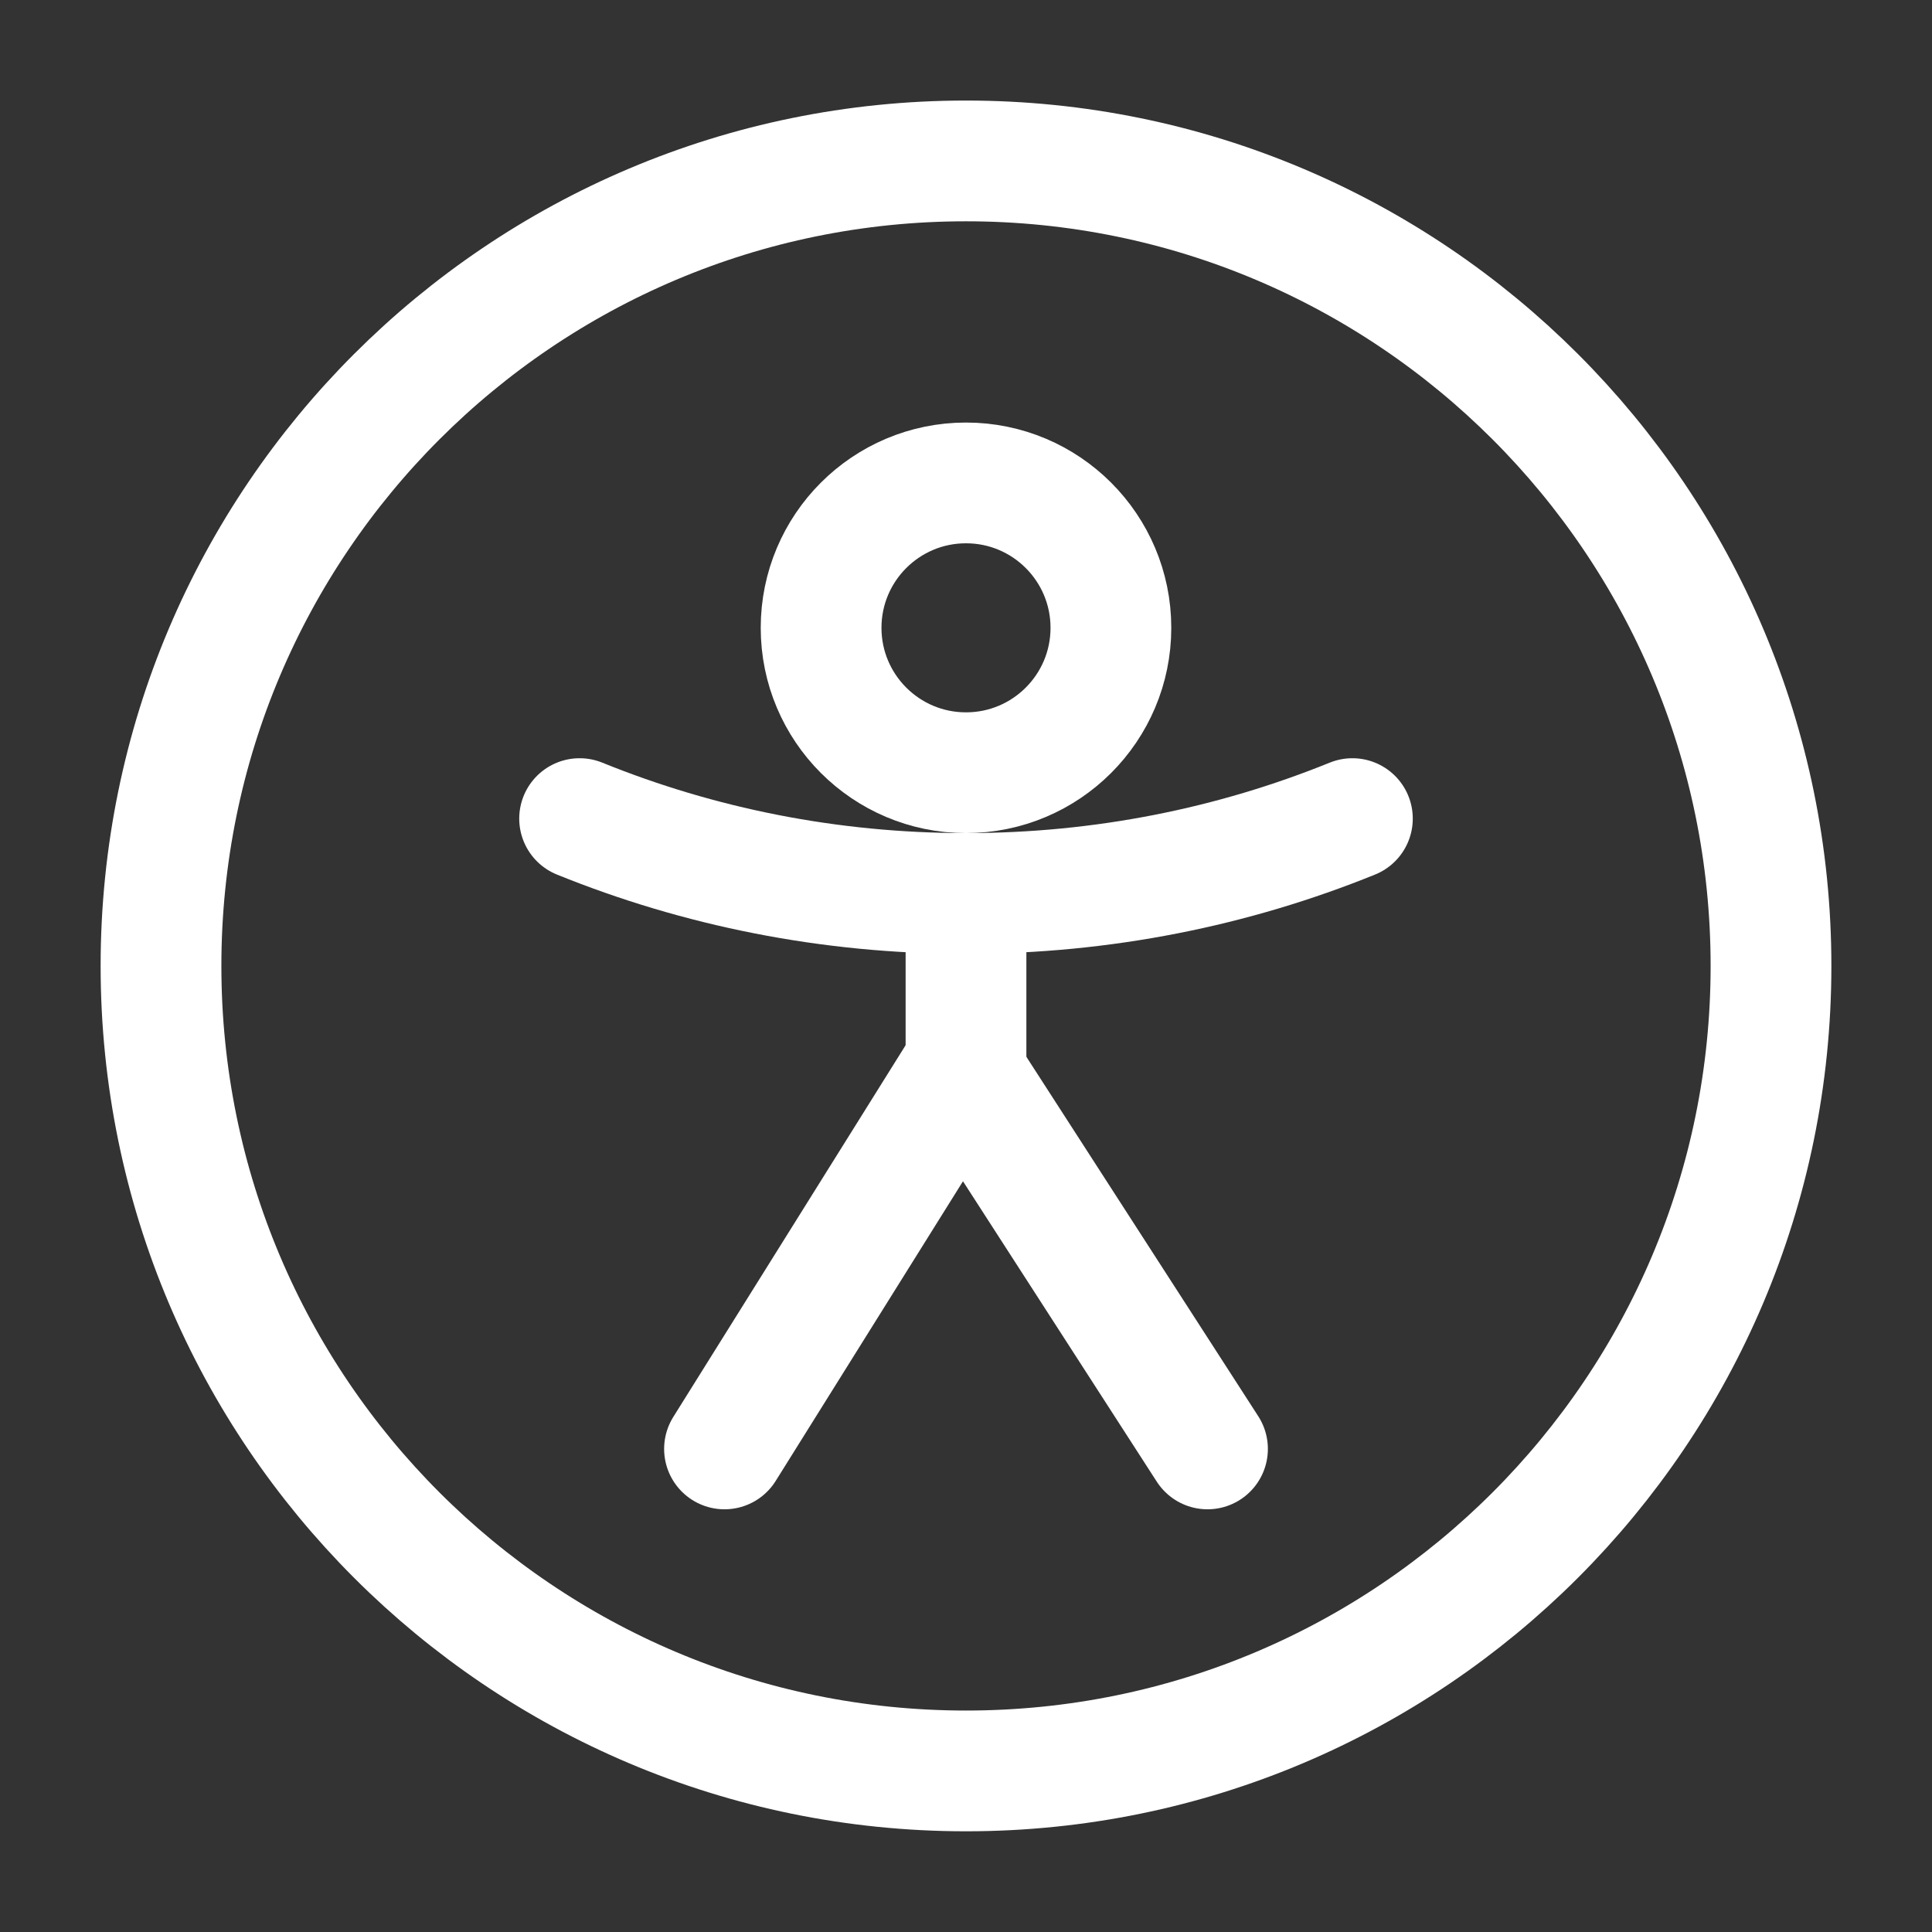 <svg width="24" height="24" viewBox="0 0 24 24" fill="none" xmlns="http://www.w3.org/2000/svg">
<rect x="0" y="0" width="24" height="24" fill="#333333" stroke="none"/>
<path d="M12 21.999C17.523 21.999 22 17.522 22 11.999C22 6.476 17.523 1.999 12 1.999C6.477 1.999 2 6.476 2 11.999C2 17.522 6.477 21.999 12 21.999Z" stroke="#FFFFFF" stroke-width="1.5" stroke-linecap="round" stroke-linejoin="round"/>
<path d="M12 9.599C12.994 9.599 13.8 8.793 13.8 7.799C13.8 6.805 12.994 5.999 12 5.999C11.006 5.999 10.2 6.805 10.2 7.799C10.2 8.793 11.006 9.599 12 9.599Z" stroke="#FFFFFF" stroke-width="1.5" stroke-miterlimit="10" stroke-linecap="round"/>
<path d="M16.8 10.169C15.32 10.769 13.7 11.099 12 11.099C10.3 11.099 8.68 10.769 7.2 10.169" stroke="#FFFFFF" stroke-width="1.5" stroke-miterlimit="10" stroke-linecap="round"/>
<path d="M12 11.099V13.349" stroke="#FFFFFF" stroke-width="1.5" stroke-miterlimit="10" stroke-linecap="round"/>
<path d="M15 17.999L12 13.349" stroke="#FFFFFF" stroke-width="1.5" stroke-miterlimit="10" stroke-linecap="round"/>
<path d="M9 17.999L12 13.199" stroke="#FFFFFF" stroke-width="1.5" stroke-miterlimit="10" stroke-linecap="round"/>
</svg>
